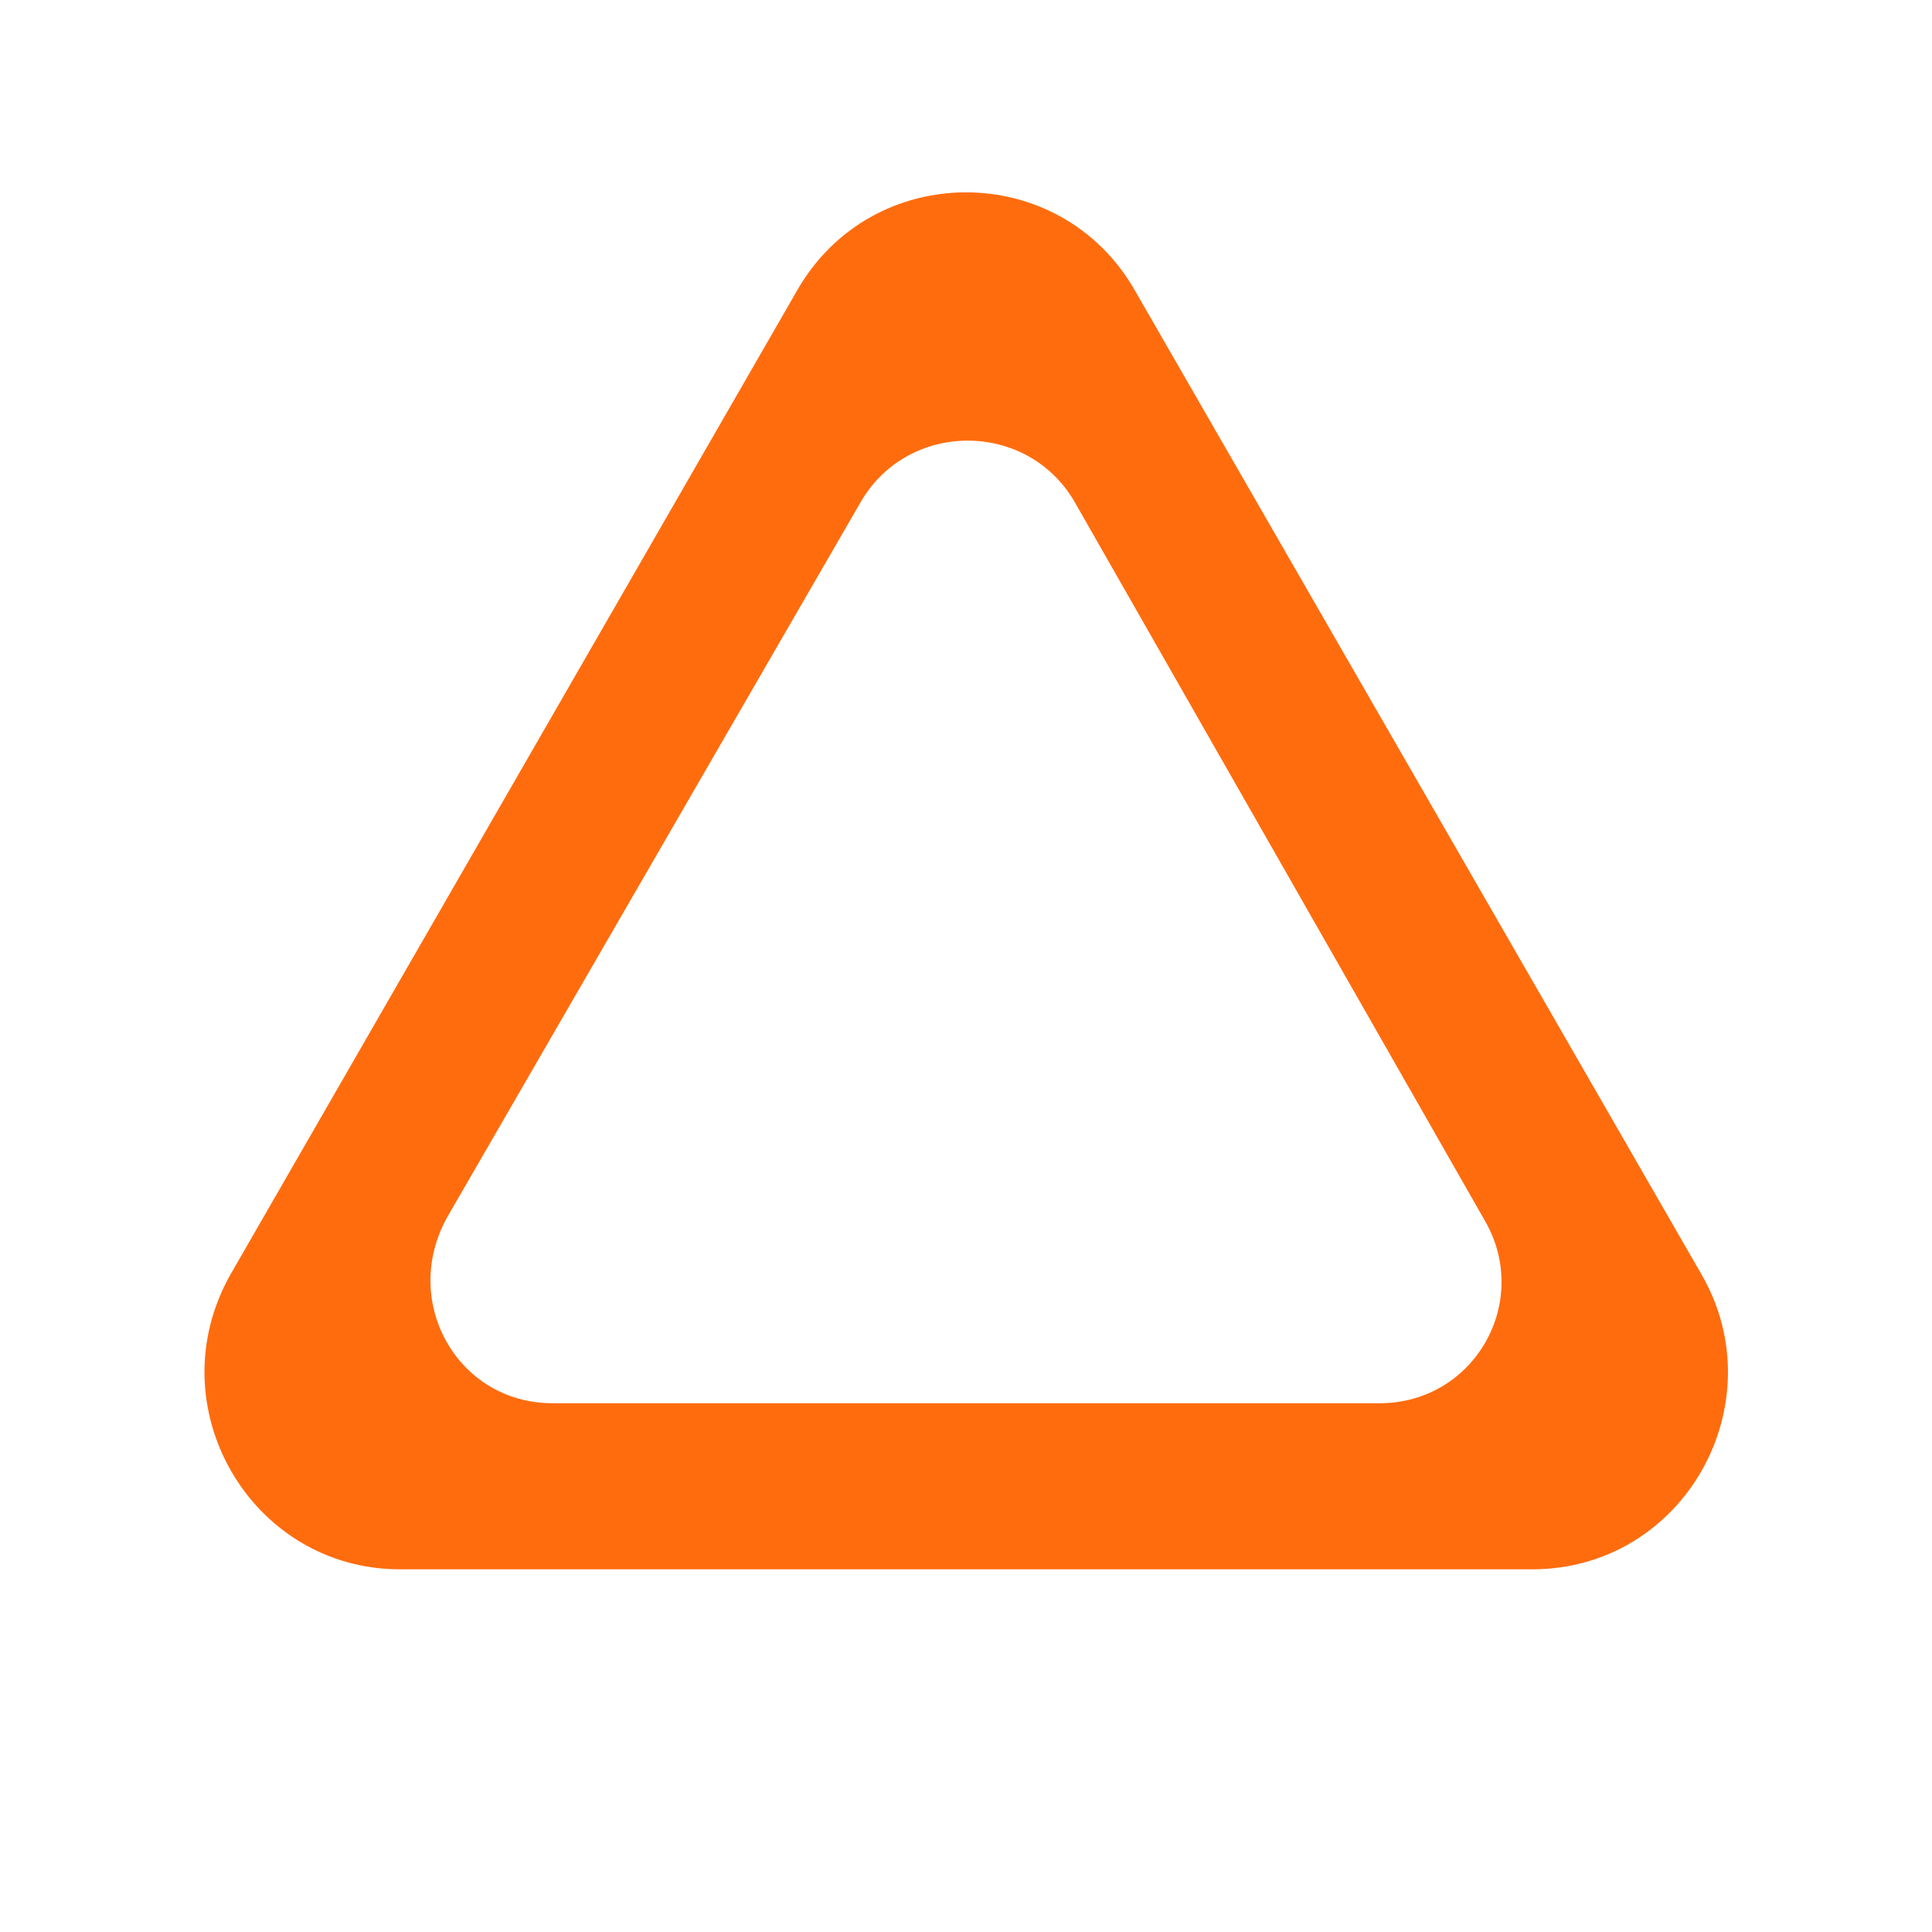 <?xml version="1.0" encoding="utf-8"?>
<!-- Generator: Adobe Illustrator 25.0.1, SVG Export Plug-In . SVG Version: 6.00 Build 0)  -->
<svg version="1.1" id="Layer_1" xmlns="http://www.w3.org/2000/svg" xmlns:xlink="http://www.w3.org/1999/xlink" x="0px" y="0px"
	 viewBox="0 0 57 57" style="enable-background:new 0 0 57 57;" xml:space="preserve">
<style type="text/css">
	.st0{fill:#FF6C0E;}
</style>
<g>
	<g>
		<path class="st0" d="M50.2,37.6L33.5,8.6c-2.2-3.9-7.8-3.9-10,0L6.8,37.6c-2.2,3.9,0.6,8.7,5,8.7h33.4
			C49.7,46.3,52.4,41.4,50.2,37.6z M40.7,41.4H16.3c-2.8,0-4.5-3-3.1-5.5l12.2-21.1c1.4-2.4,4.9-2.4,6.3,0L43.8,36
			C45.2,38.4,43.5,41.4,40.7,41.4z"/>
	</g>
</g>
</svg>
